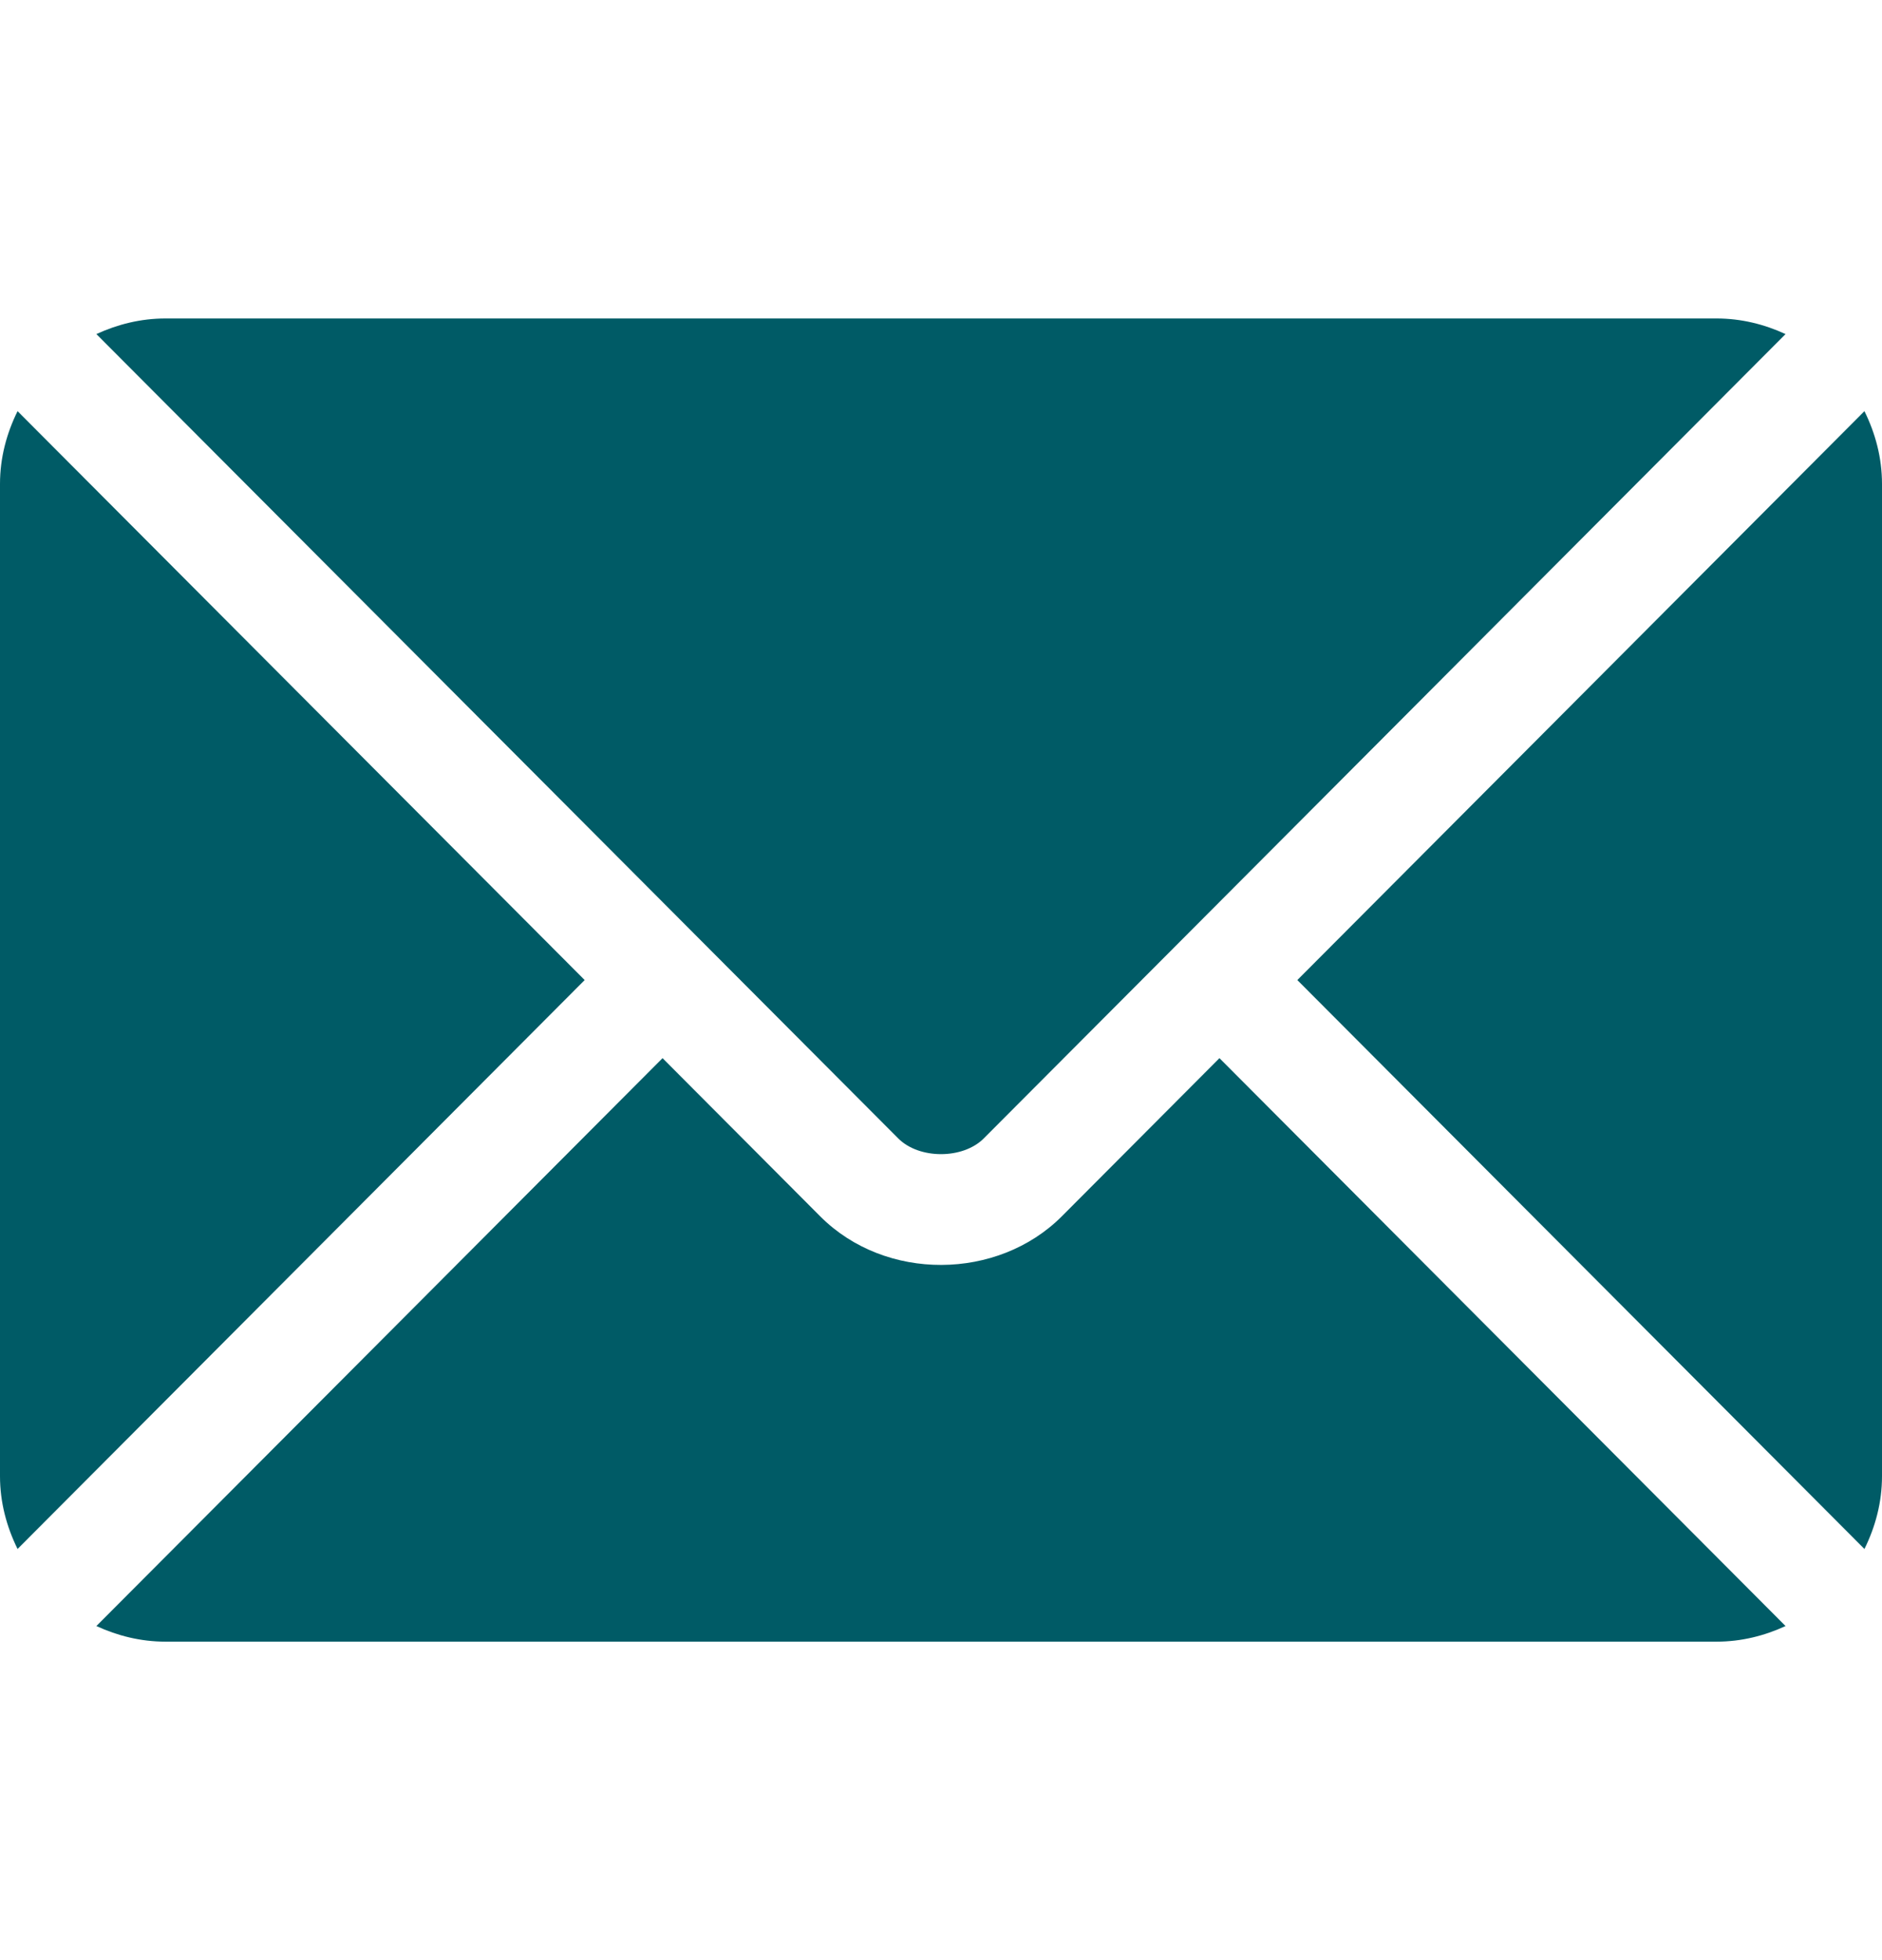 <svg width="24" height="25" viewBox="0 0 24 25" fill="none" xmlns="http://www.w3.org/2000/svg">
<g clip-path="url(#clip0_8_13)">
<path d="M15.551 13.496L13.541 15.513C12.726 16.331 11.292 16.349 10.459 15.513L8.449 13.496L1.229 20.739C1.498 20.863 1.794 20.938 2.109 20.938H21.891C22.206 20.938 22.502 20.863 22.77 20.739L15.551 13.496Z" fill="#005B66"/>
<path d="M21.891 4.062H2.109C1.794 4.062 1.498 4.137 1.229 4.261L8.944 12.001C8.944 12.002 8.945 12.002 8.946 12.002C8.946 12.003 8.946 12.003 8.946 12.003L11.455 14.52C11.721 14.787 12.279 14.787 12.545 14.52L15.053 12.004C15.053 12.004 15.054 12.003 15.055 12.002C15.055 12.002 15.056 12.002 15.056 12.001L22.77 4.261C22.502 4.137 22.206 4.062 21.891 4.062Z" fill="#005B66"/>
<path d="M0.224 5.244C0.085 5.525 0 5.838 0 6.172V18.828C0 19.162 0.085 19.474 0.224 19.756L7.456 12.5L0.224 5.244Z" fill="#005B66"/>
<path d="M23.776 5.244L16.544 12.5L23.776 19.756C23.915 19.475 24 19.163 24 18.828V6.172C24 5.837 23.915 5.525 23.776 5.244Z" fill="#005B66"/>
</g>
<defs>
<clipPath id="clip0_8_13">
<rect width="24" height="24" fill="white" transform="translate(0 0.5)"/>
</clipPath>
</defs>
</svg>

